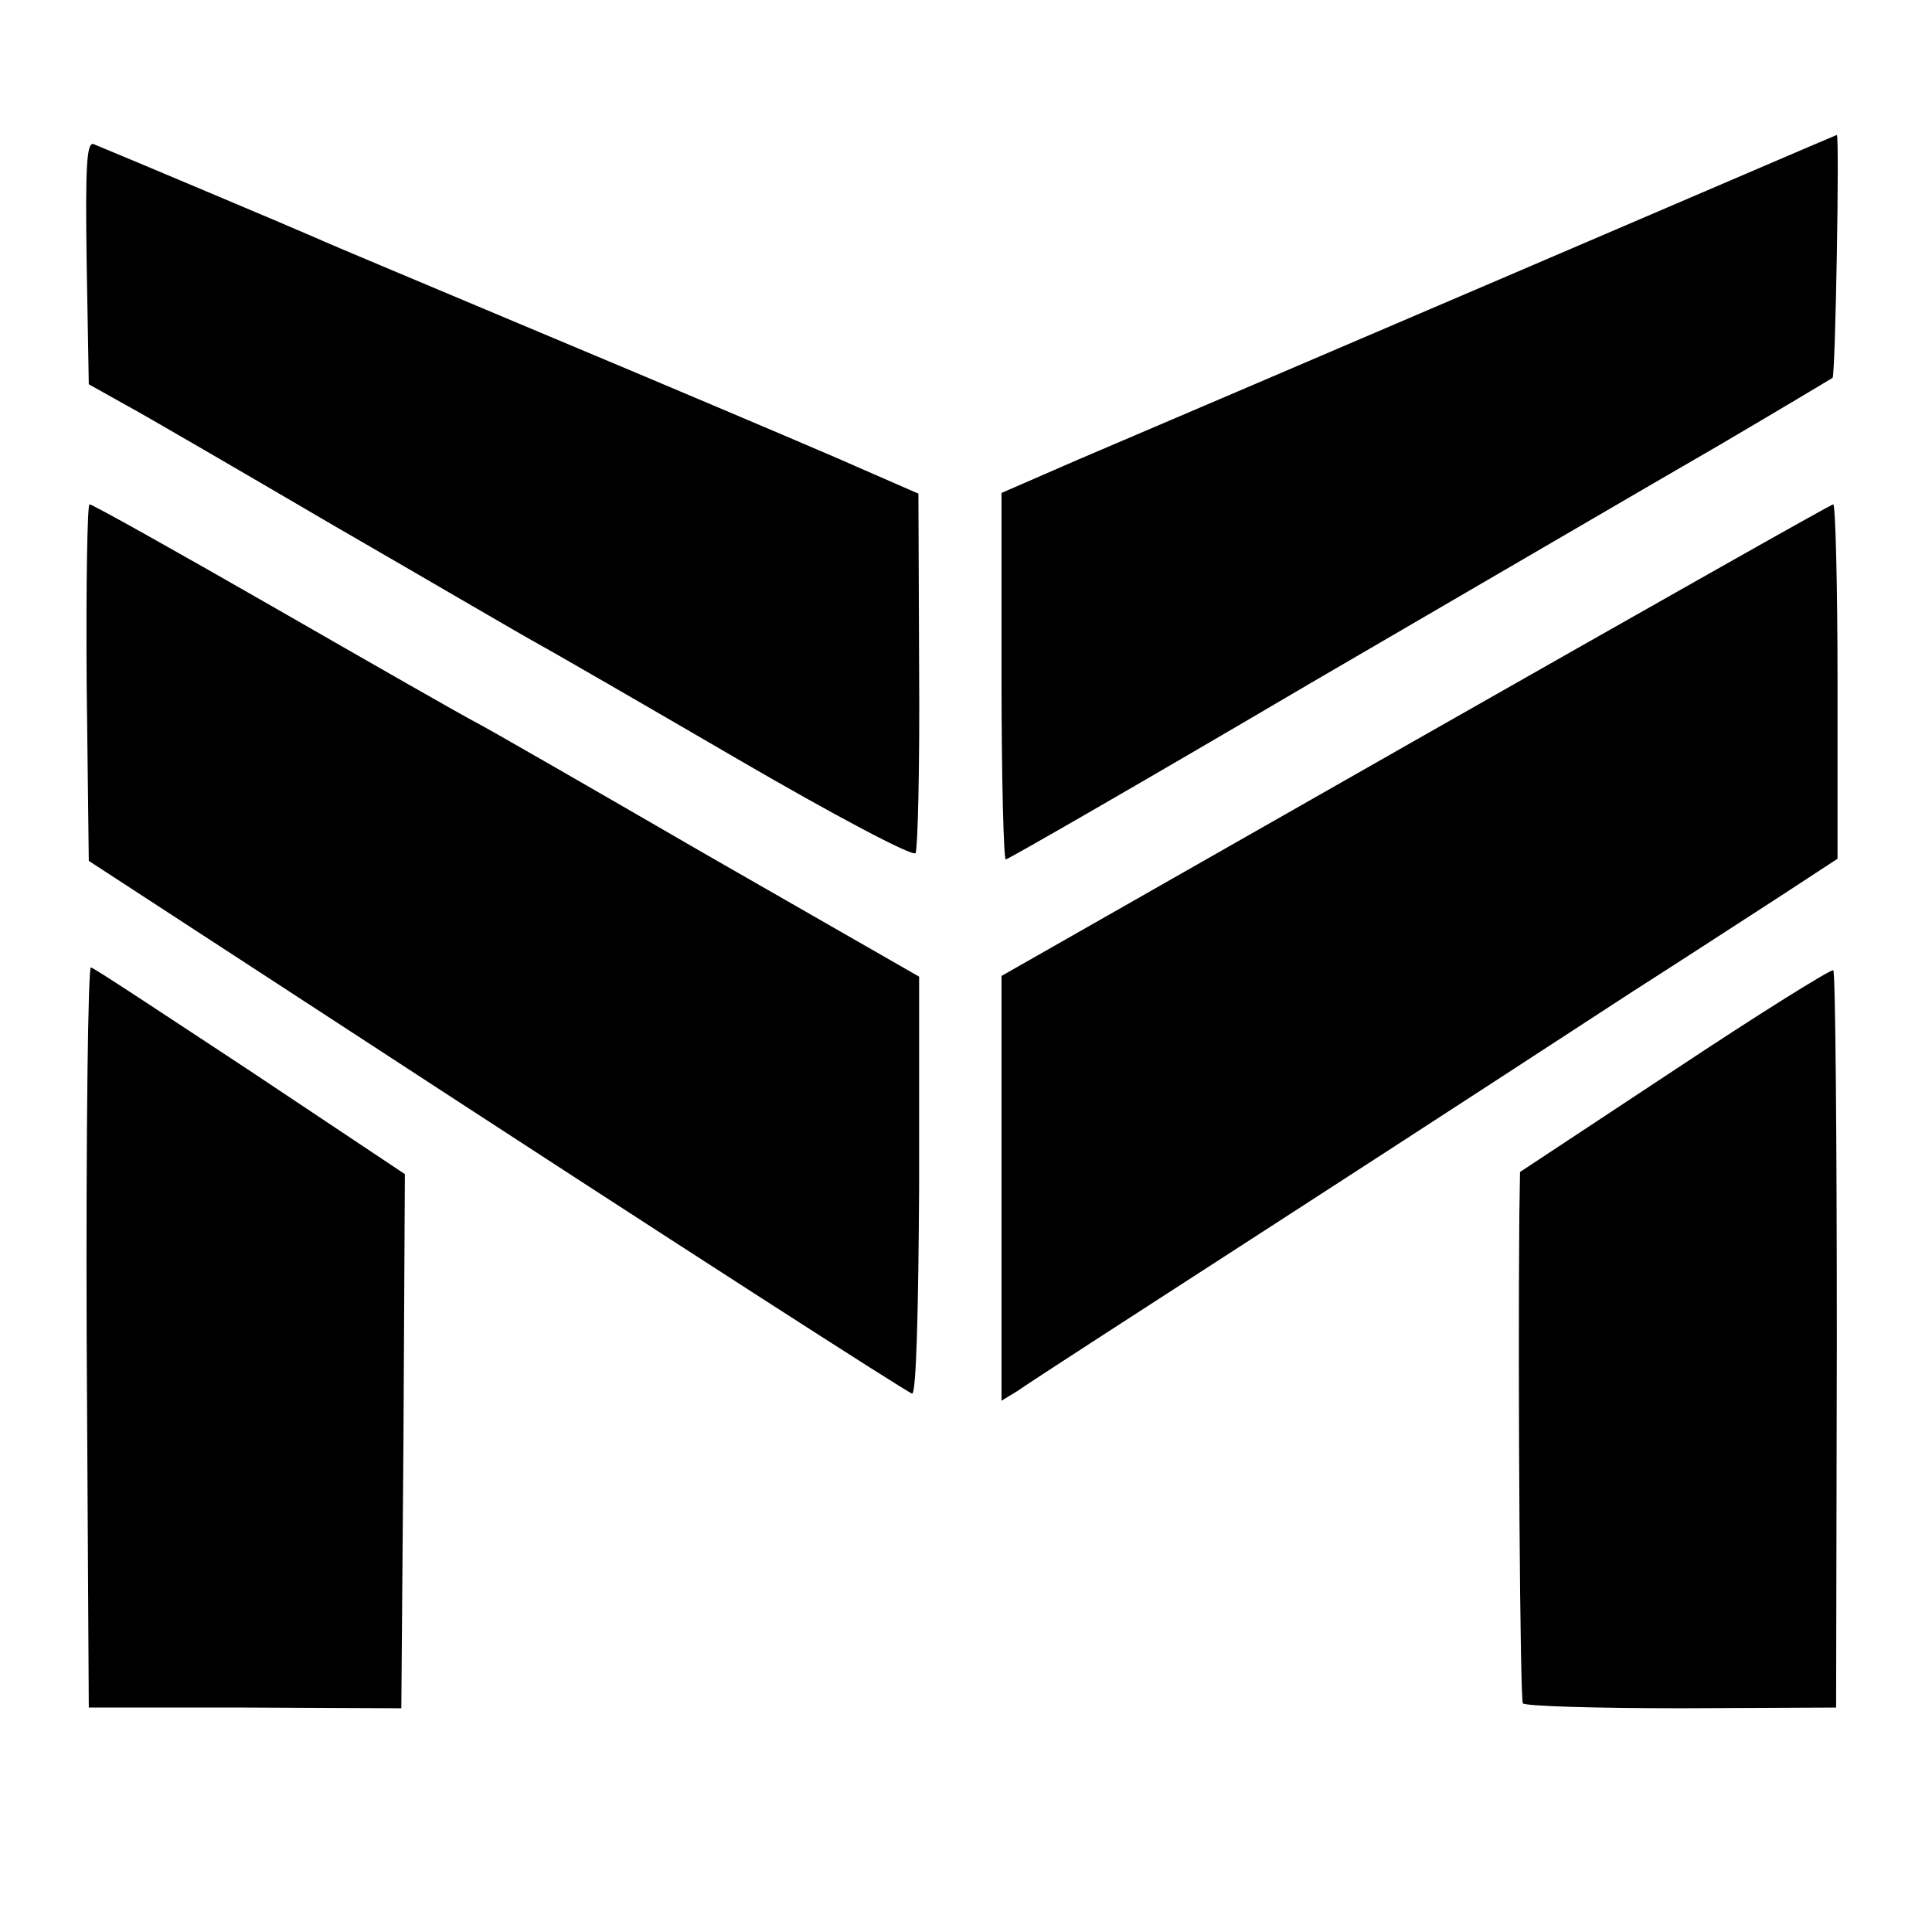 <?xml version="1.0" standalone="no"?>
<!DOCTYPE svg PUBLIC "-//W3C//DTD SVG 20010904//EN"
 "http://www.w3.org/TR/2001/REC-SVG-20010904/DTD/svg10.dtd">
<svg version="1.0" xmlns="http://www.w3.org/2000/svg"
 width="272pt" height="272pt" viewBox="0 0 272 272"
 preserveAspectRatio="xMidYMid meet">
<g transform="translate(0,272) scale(0.1,-0.1)"
fill="#000000" stroke="none">
<path d="M2105 2324 c-264 -113 -528 -226 -587 -251 l-108 -47 0 -258 c0 -142
3 -258 6 -258 3 0 196 111 427 247 232 135 492 287 577 336 85 50 157 93 160
95 4 3 10 342 6 342 -1 0 -217 -93 -481 -206z"/>
<path d="M122 2350 l3 -171 50 -28 c28 -15 160 -92 295 -171 135 -78 263 -153
285 -165 22 -12 150 -86 284 -164 134 -78 247 -138 250 -132 3 5 6 121 5 258
l-1 248 -119 52 c-65 28 -249 106 -409 173 -159 67 -303 127 -320 135 -27 12
-281 119 -313 132 -10 4 -12 -30 -10 -167z"/>
<path d="M122 1759 l3 -251 350 -228 c501 -327 799 -518 809 -522 6 -2 9 118
10 292 l0 295 -300 172 c-164 95 -310 179 -324 186 -14 7 -140 79 -281 160
-141 81 -259 147 -263 147 -3 0 -5 -113 -4 -251z"/>
<path d="M1993 1678 l-583 -332 0 -299 0 -299 23 14 c12 9 184 120 382 248
198 128 416 270 485 315 69 44 161 104 206 133 l81 53 0 249 c0 138 -3 250 -6
250 -3 0 -268 -150 -588 -332z"/>
<path d="M122 839 l3 -523 220 0 220 -1 3 376 2 376 -216 144 c-120 79 -221
146 -226 147 -4 2 -7 -232 -6 -519z"/>
<path d="M2358 1214 l-218 -144 -1 -62 c-2 -241 1 -680 5 -686 2 -4 102 -7
223 -7 l218 1 1 517 c0 285 -2 519 -5 521 -3 2 -104 -61 -223 -140z"/>
</g>
</svg>
